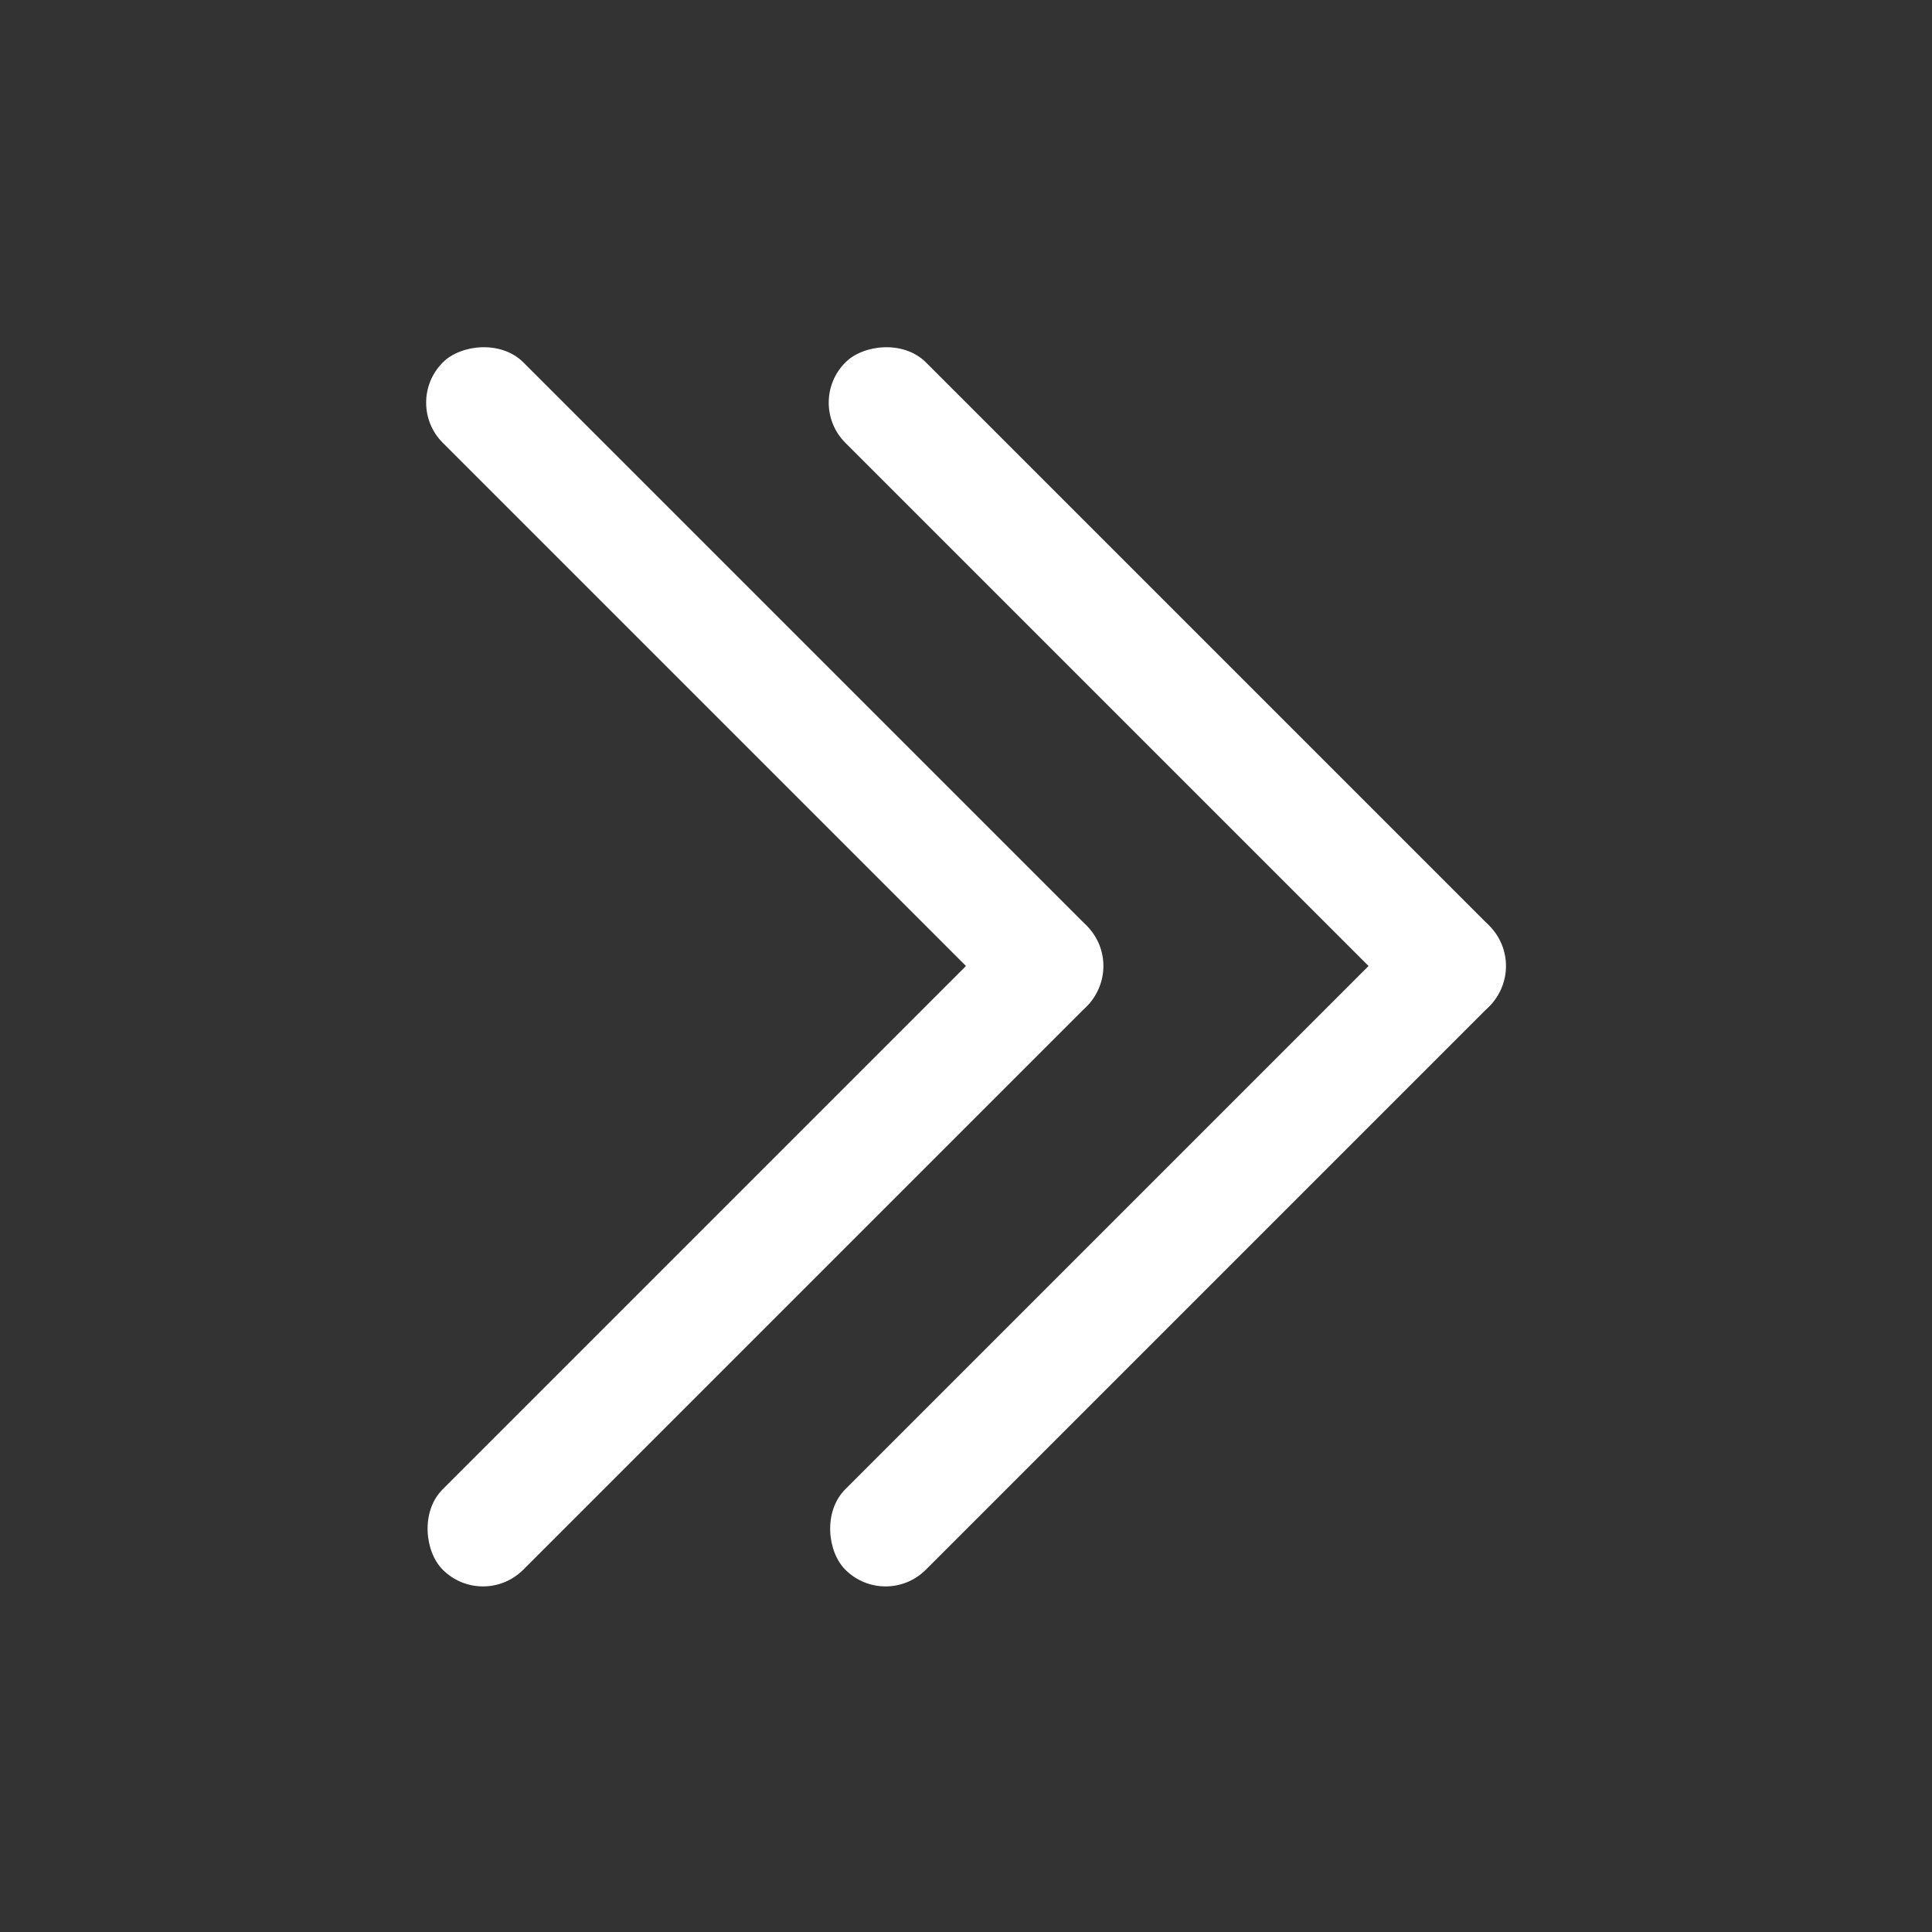 <svg width="16" height="16" viewBox="0 0 16 16" fill="none" xmlns="http://www.w3.org/2000/svg">
<rect x="0" y="0" width="16" height="16" fill="#333333" stroke="none"/>
<rect width="7.542" height="0.943" rx="0.471" transform="matrix(0.707 -0.707 -0.707 -0.707 4 13.333)" fill="white"/>
<rect width="7.542" height="0.943" rx="0.471" transform="matrix(-0.707 -0.707 -0.707 0.707 9.333 8)" fill="white"/>
<rect width="7.542" height="0.943" rx="0.471" transform="matrix(0.707 -0.707 -0.707 -0.707 7.334 13.333)" fill="white"/>
<rect width="7.542" height="0.943" rx="0.471" transform="matrix(-0.707 -0.707 -0.707 0.707 12.667 8)" fill="white"/>
</svg>
